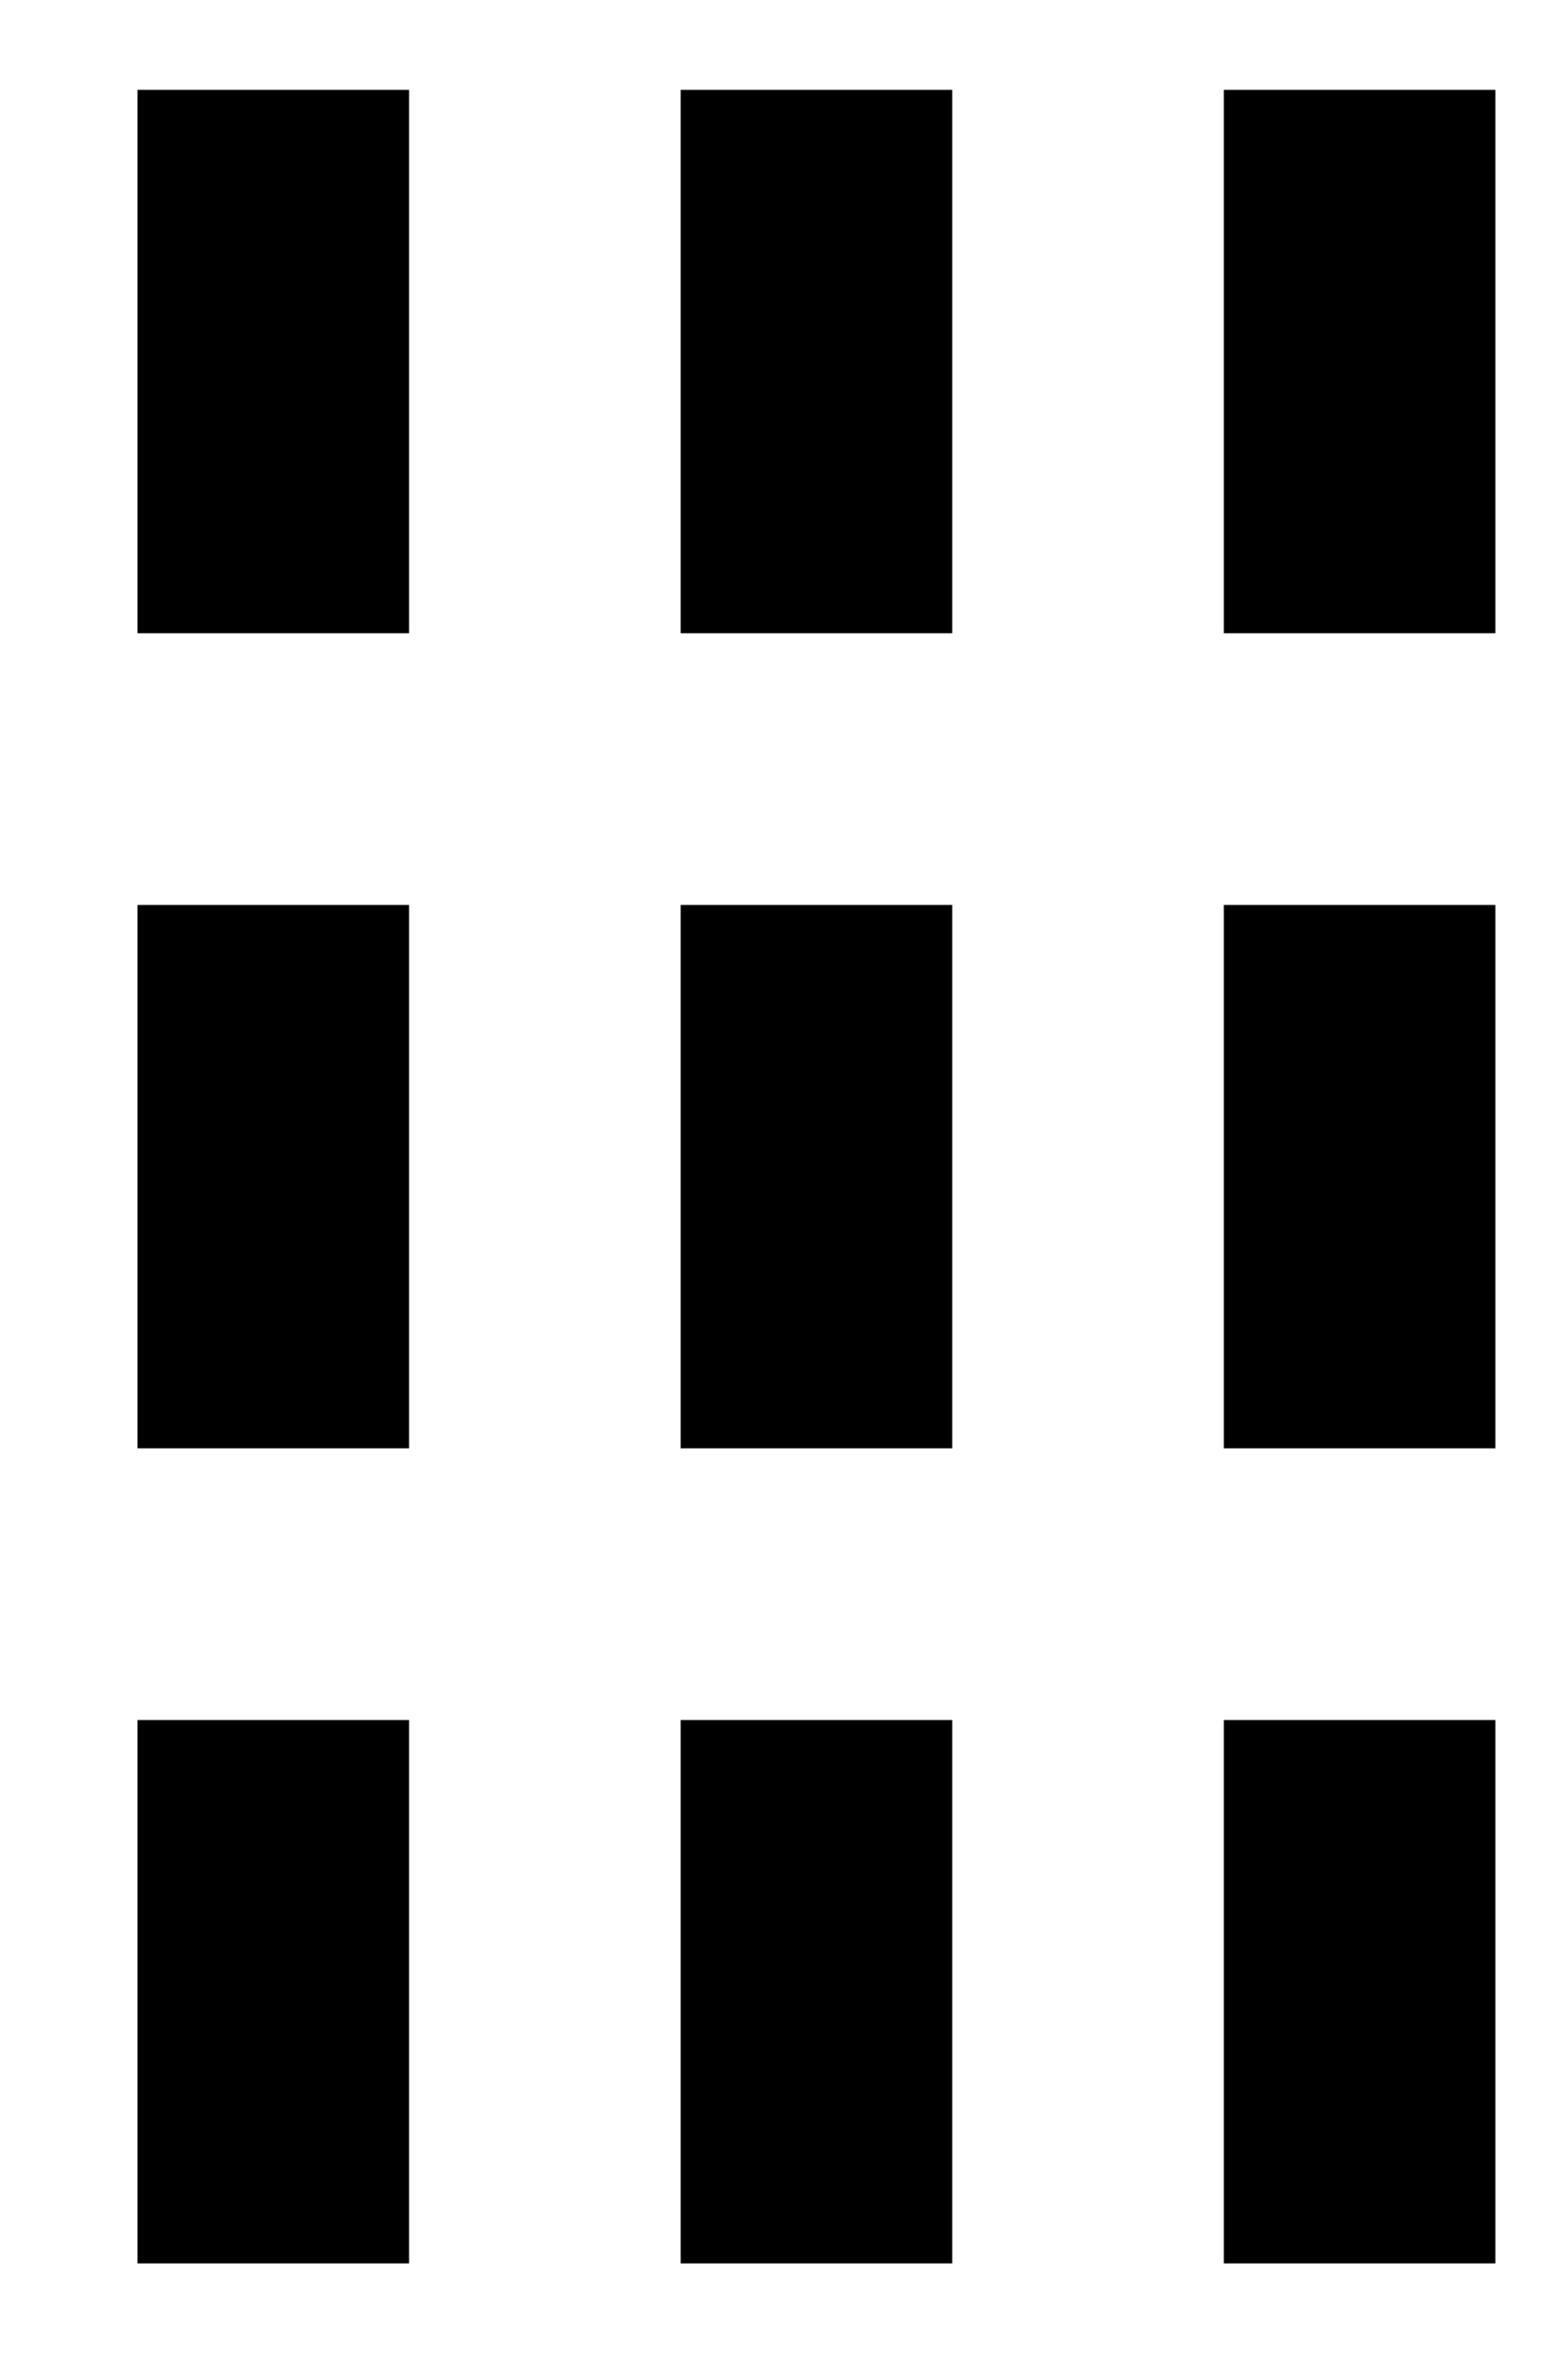 <svg width="10" height="15" viewBox="0 0 10 15" fill="none"
    xmlns="http://www.w3.org/2000/svg">
    <path d="M2.609 0.573H0.877V4.037H2.609V0.573Z" fill="black"/>
    <path d="M6.073 0.573H4.341V4.037H6.073V0.573Z" fill="black"/>
    <path d="M9.537 0.573H7.805V4.037H9.537V0.573Z" fill="black"/>
    <path d="M2.609 5.769H0.877V9.233H2.609V5.769Z" fill="black"/>
    <path d="M6.073 5.769H4.341V9.233H6.073V5.769Z" fill="black"/>
    <path d="M9.537 5.769H7.805V9.233H9.537V5.769Z" fill="black"/>
    <path d="M2.609 10.965H0.877V14.429H2.609V10.965Z" fill="black"/>
    <path d="M6.073 10.965H4.341V14.429H6.073V10.965Z" fill="black"/>
    <path d="M9.537 10.965H7.805V14.429H9.537V10.965Z" fill="black"/>
</svg>
